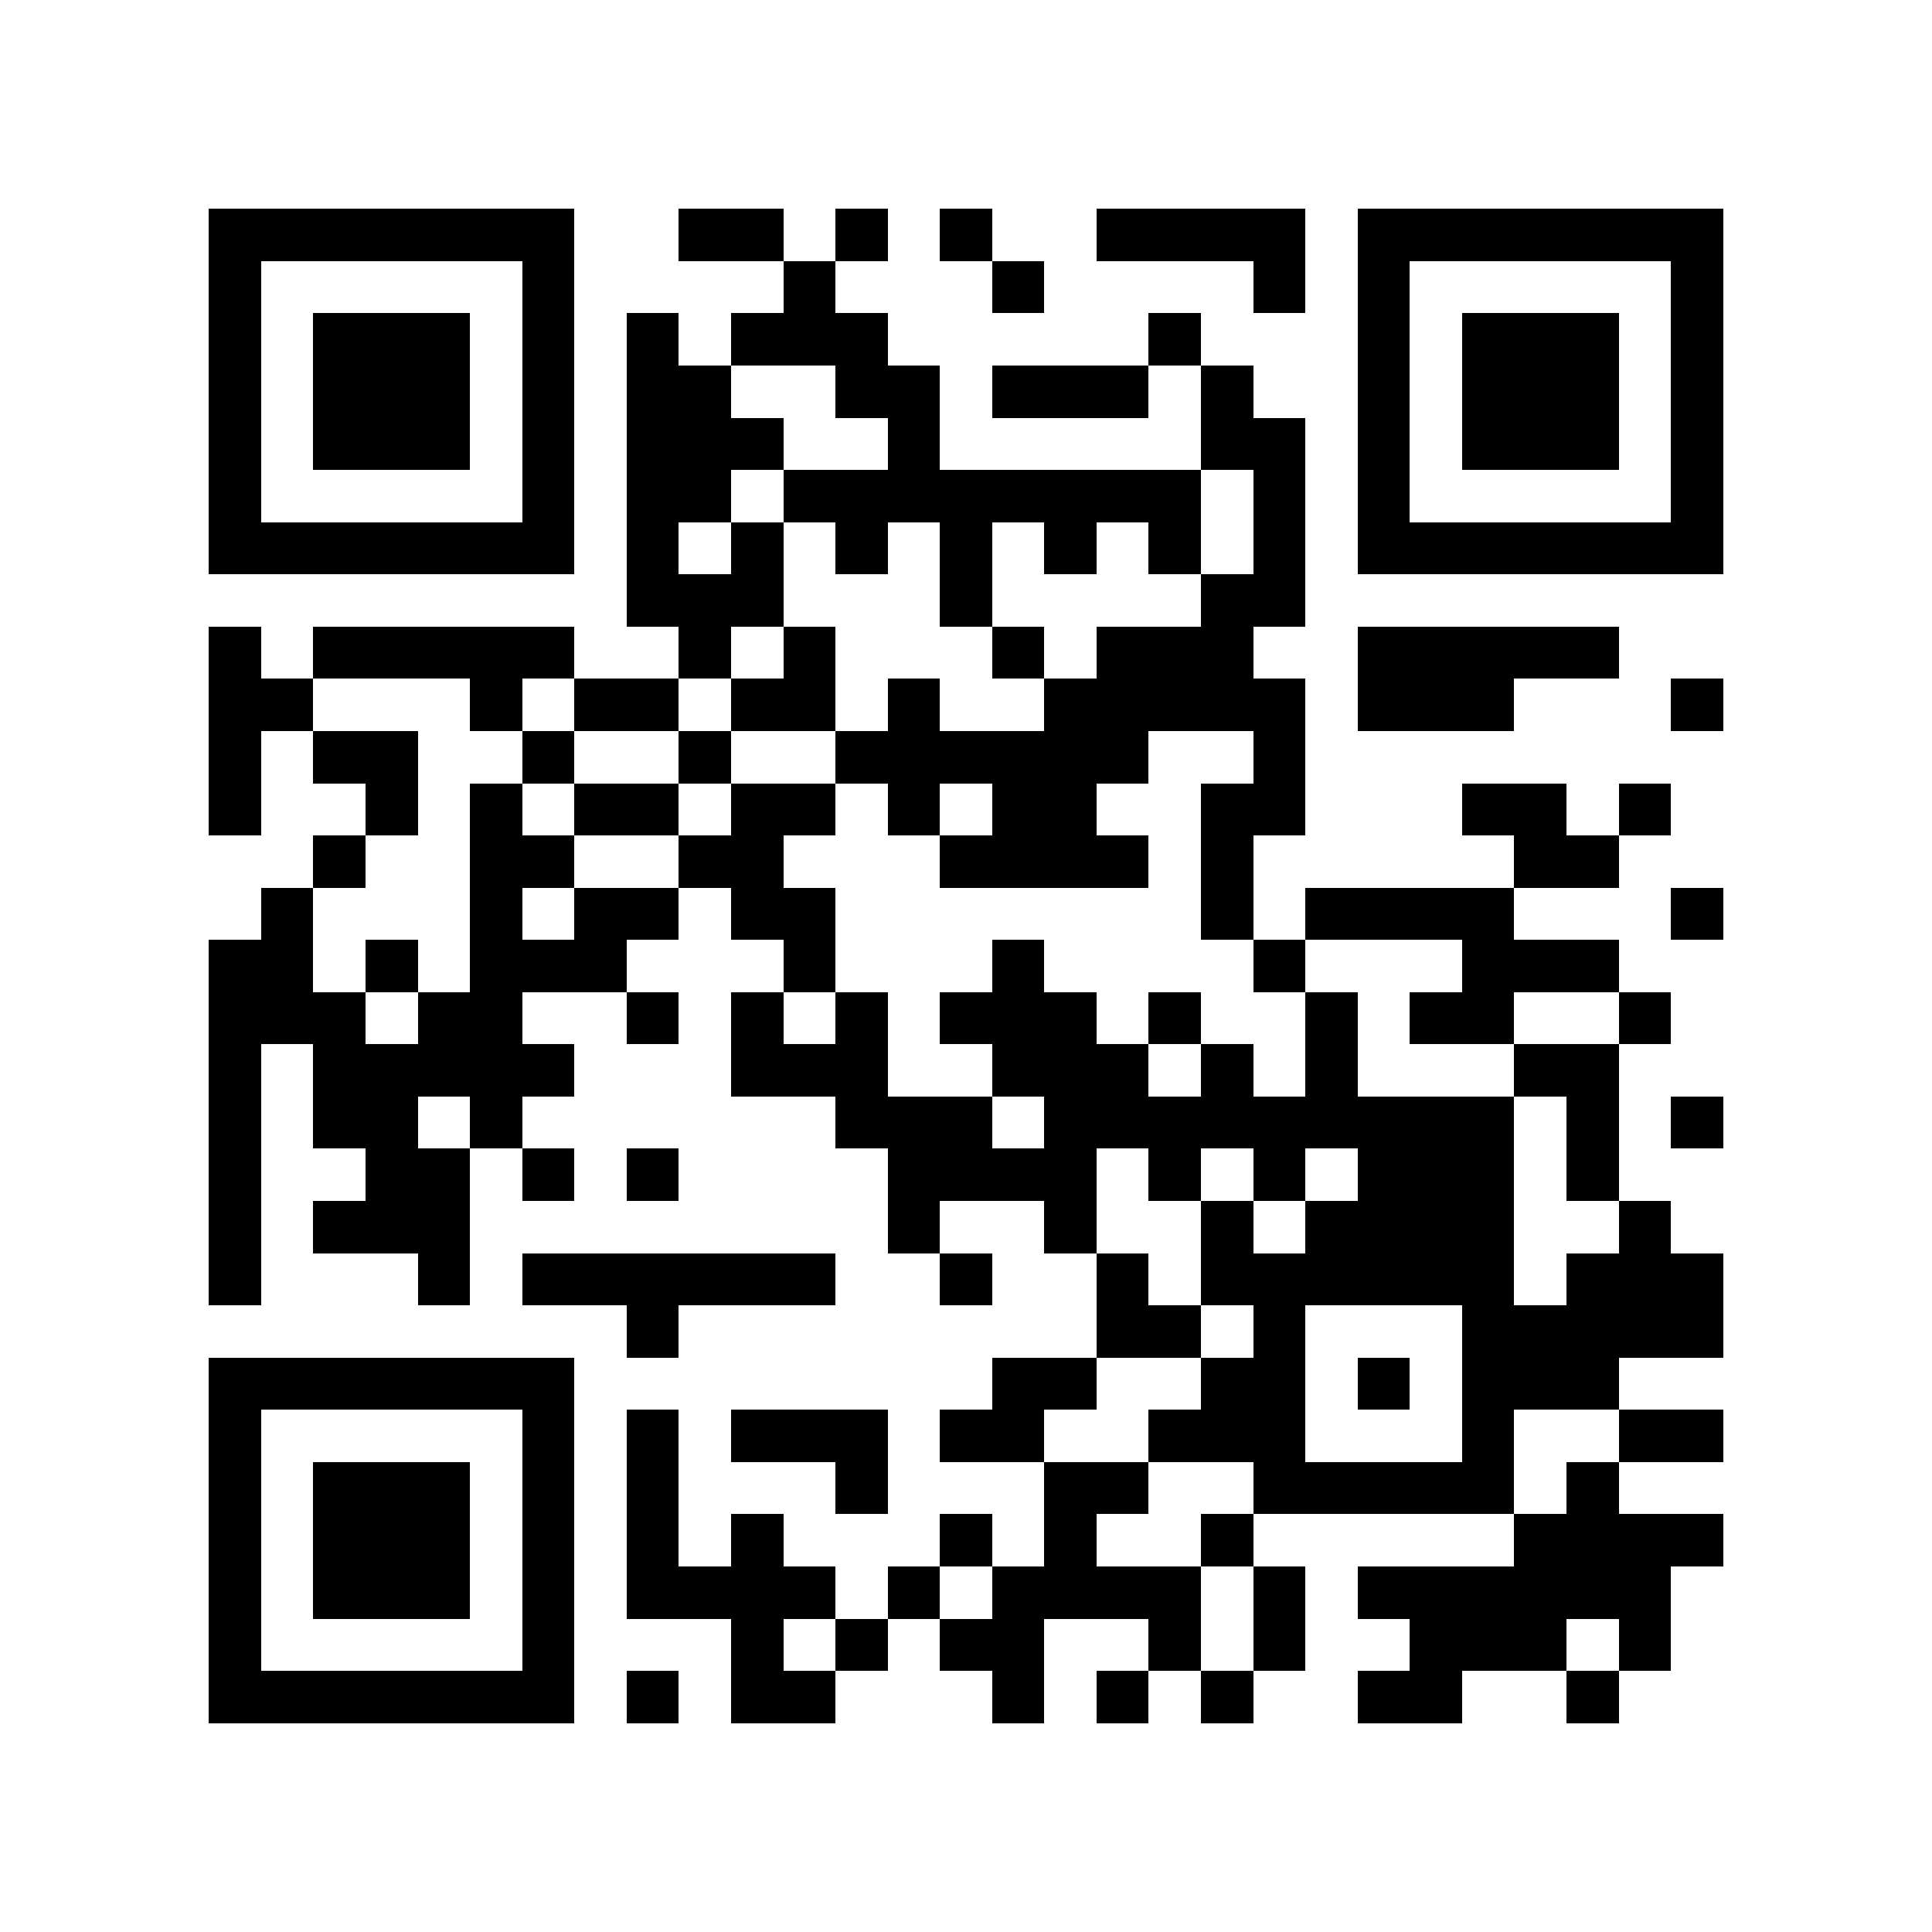 <svg xmlns="http://www.w3.org/2000/svg" width="150" height="150" viewBox="0 0 37 37" shape-rendering="crispEdges"><path fill="#ffffff" d="M0 0h37v37H0z"/><path stroke="#000000" d="M4 4.5h7m2 0h2m1 0h1m1 0h1m2 0h4m1 0h7M4 5.5h1m5 0h1m4 0h1m3 0h1m4 0h1m1 0h1m5 0h1M4 6.5h1m1 0h3m1 0h1m1 0h1m1 0h3m5 0h1m3 0h1m1 0h3m1 0h1M4 7.5h1m1 0h3m1 0h1m1 0h2m2 0h2m1 0h3m1 0h1m2 0h1m1 0h3m1 0h1M4 8.5h1m1 0h3m1 0h1m1 0h3m2 0h1m5 0h2m1 0h1m1 0h3m1 0h1M4 9.5h1m5 0h1m1 0h2m1 0h8m1 0h1m1 0h1m5 0h1M4 10.5h7m1 0h1m1 0h1m1 0h1m1 0h1m1 0h1m1 0h1m1 0h1m1 0h7M12 11.5h3m3 0h1m4 0h2M4 12.5h1m1 0h5m2 0h1m1 0h1m3 0h1m1 0h3m2 0h5M4 13.5h2m3 0h1m1 0h2m1 0h2m1 0h1m2 0h5m1 0h3m3 0h1M4 14.5h1m1 0h2m2 0h1m2 0h1m2 0h6m2 0h1M4 15.5h1m2 0h1m1 0h1m1 0h2m1 0h2m1 0h1m1 0h2m2 0h2m3 0h2m1 0h1M6 16.5h1m2 0h2m2 0h2m3 0h4m1 0h1m5 0h2M5 17.5h1m3 0h1m1 0h2m1 0h2m7 0h1m1 0h4m3 0h1M4 18.5h2m1 0h1m1 0h3m3 0h1m3 0h1m4 0h1m3 0h3M4 19.5h3m1 0h2m2 0h1m1 0h1m1 0h1m1 0h3m1 0h1m2 0h1m1 0h2m2 0h1M4 20.5h1m1 0h5m3 0h3m2 0h3m1 0h1m1 0h1m3 0h2M4 21.5h1m1 0h2m1 0h1m6 0h3m1 0h9m1 0h1m1 0h1M4 22.5h1m2 0h2m1 0h1m1 0h1m4 0h4m1 0h1m1 0h1m1 0h3m1 0h1M4 23.5h1m1 0h3m8 0h1m2 0h1m2 0h1m1 0h4m2 0h1M4 24.5h1m3 0h1m1 0h6m2 0h1m2 0h1m1 0h6m1 0h3M12 25.5h1m8 0h2m1 0h1m3 0h5M4 26.5h7m8 0h2m2 0h2m1 0h1m1 0h3M4 27.5h1m5 0h1m1 0h1m1 0h3m1 0h2m2 0h3m3 0h1m2 0h2M4 28.5h1m1 0h3m1 0h1m1 0h1m3 0h1m3 0h2m2 0h5m1 0h1M4 29.5h1m1 0h3m1 0h1m1 0h1m1 0h1m3 0h1m1 0h1m2 0h1m5 0h4M4 30.5h1m1 0h3m1 0h1m1 0h4m1 0h1m1 0h4m1 0h1m1 0h6M4 31.5h1m5 0h1m3 0h1m1 0h1m1 0h2m2 0h1m1 0h1m2 0h3m1 0h1M4 32.5h7m1 0h1m1 0h2m3 0h1m1 0h1m1 0h1m2 0h2m2 0h1"/></svg>
